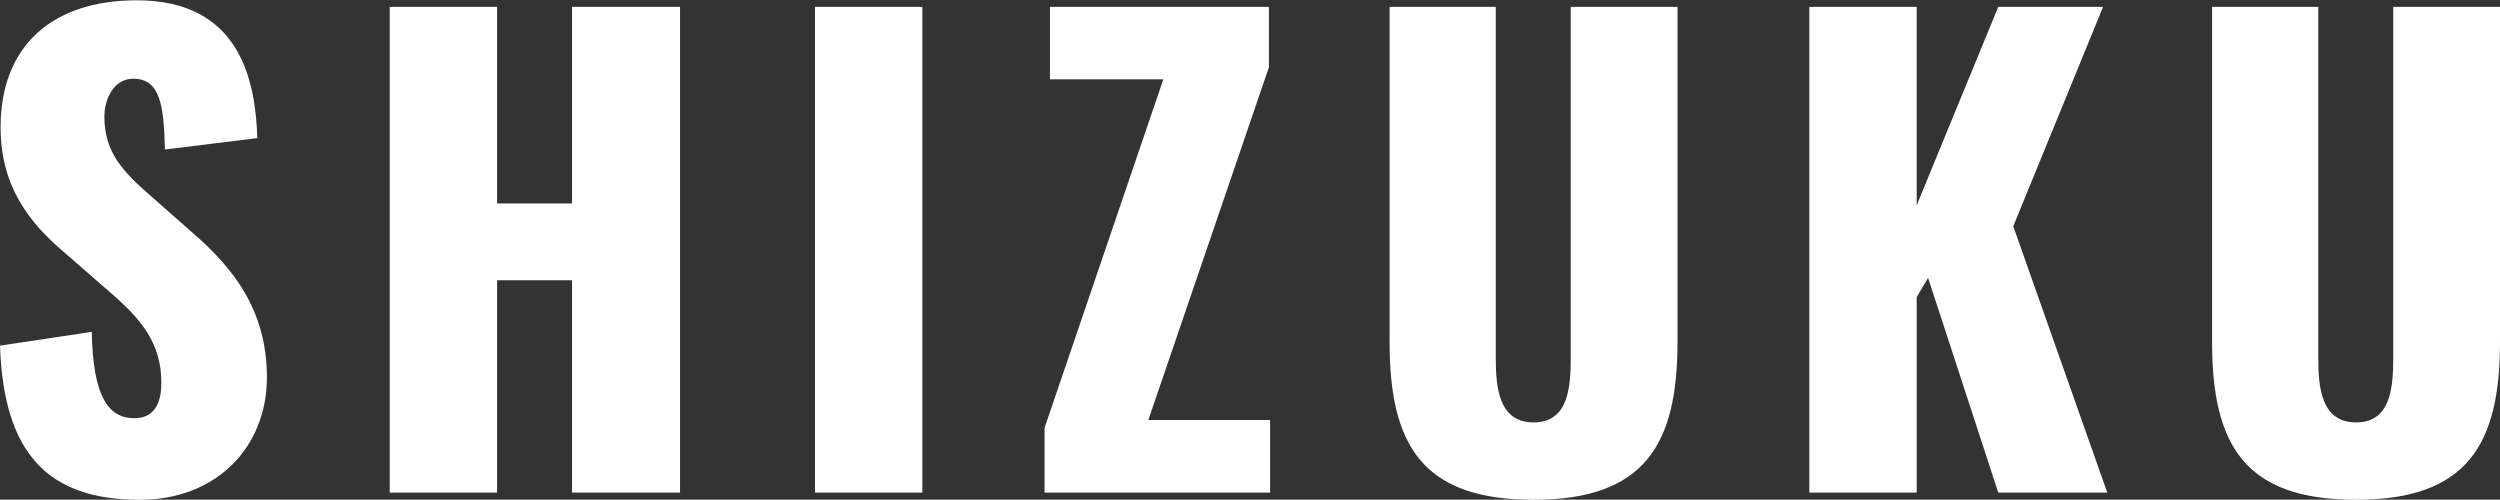 <svg xmlns="http://www.w3.org/2000/svg" width="166.72" height="33.32" viewBox="0 0 166.72 33.32">
  <rect x="0" y="0" width="166.72" height="33.32" fill="#333333" stroke="none"/>
  <defs>
    <style>
      .cls-1 {
        fill: #fff;
        fill-rule: evenodd;
      }
    </style>
  </defs>
  <path id="ueki-lineup-ttl-shizuku.svg" class="cls-1" d="M2380.04,6262.89c5.16,0,8.48-3.56,8.48-8.16,0-4.48-2.24-7.32-5.04-9.72l-2.68-2.36c-1.88-1.64-3.12-2.92-3.12-5.32,0-1.12.6-2.52,1.92-2.52,1.84,0,2.04,1.84,2.12,4.72l6.16-.76c-0.12-3.8-1.12-9.19-8.04-9.19-5.6,0-9.08,3-9.08,8.47,0,3.92,1.88,6.36,4.36,8.44l2.8,2.44c2.2,1.88,3.56,3.48,3.56,6.16,0,1.12-.32,2.36-1.8,2.36-1.8,0-2.76-1.56-2.84-5.76l-6.12.92C2370.96,6259.81,2373.92,6262.89,2380.04,6262.89Zm16.67-.48h7.16v-14.16h5v14.16h7.2v-32.39h-7.2v13.11h-5v-13.11h-7.16v32.39Zm28.36,0h7.16v-32.39h-7.16v32.39Zm15.31,0h15.04v-4.84h-8.12l8.04-23.52v-4.03h-14.6v4.83h7.56l-7.92,23.24v4.32Zm32.61,0.48c7.44,0,9.6-3.72,9.6-10.52v-22.35h-7.12v23.43c0,2.04-.2,4.28-2.48,4.28s-2.52-2.24-2.52-4.28v-23.43h-7.08v22.35C2463.39,6259.17,2465.51,6262.89,2472.99,6262.89Zm18.39-.48h7.16v-13.04l0.76-1.28,4.68,14.32h7.27l-6.27-17.76,5.99-14.63h-6.99l-5.44,13.23v-13.23h-7.16v32.39Zm36.46,0.48c7.44,0,9.6-3.72,9.6-10.52v-22.35h-7.12v23.43c0,2.04-.2,4.28-2.48,4.28s-2.52-2.24-2.52-4.28v-23.43h-7.08v22.35C2518.24,6259.17,2520.36,6262.89,2527.84,6262.89Z" transform="translate(-2370.72 -6229.56)"/>
</svg>
